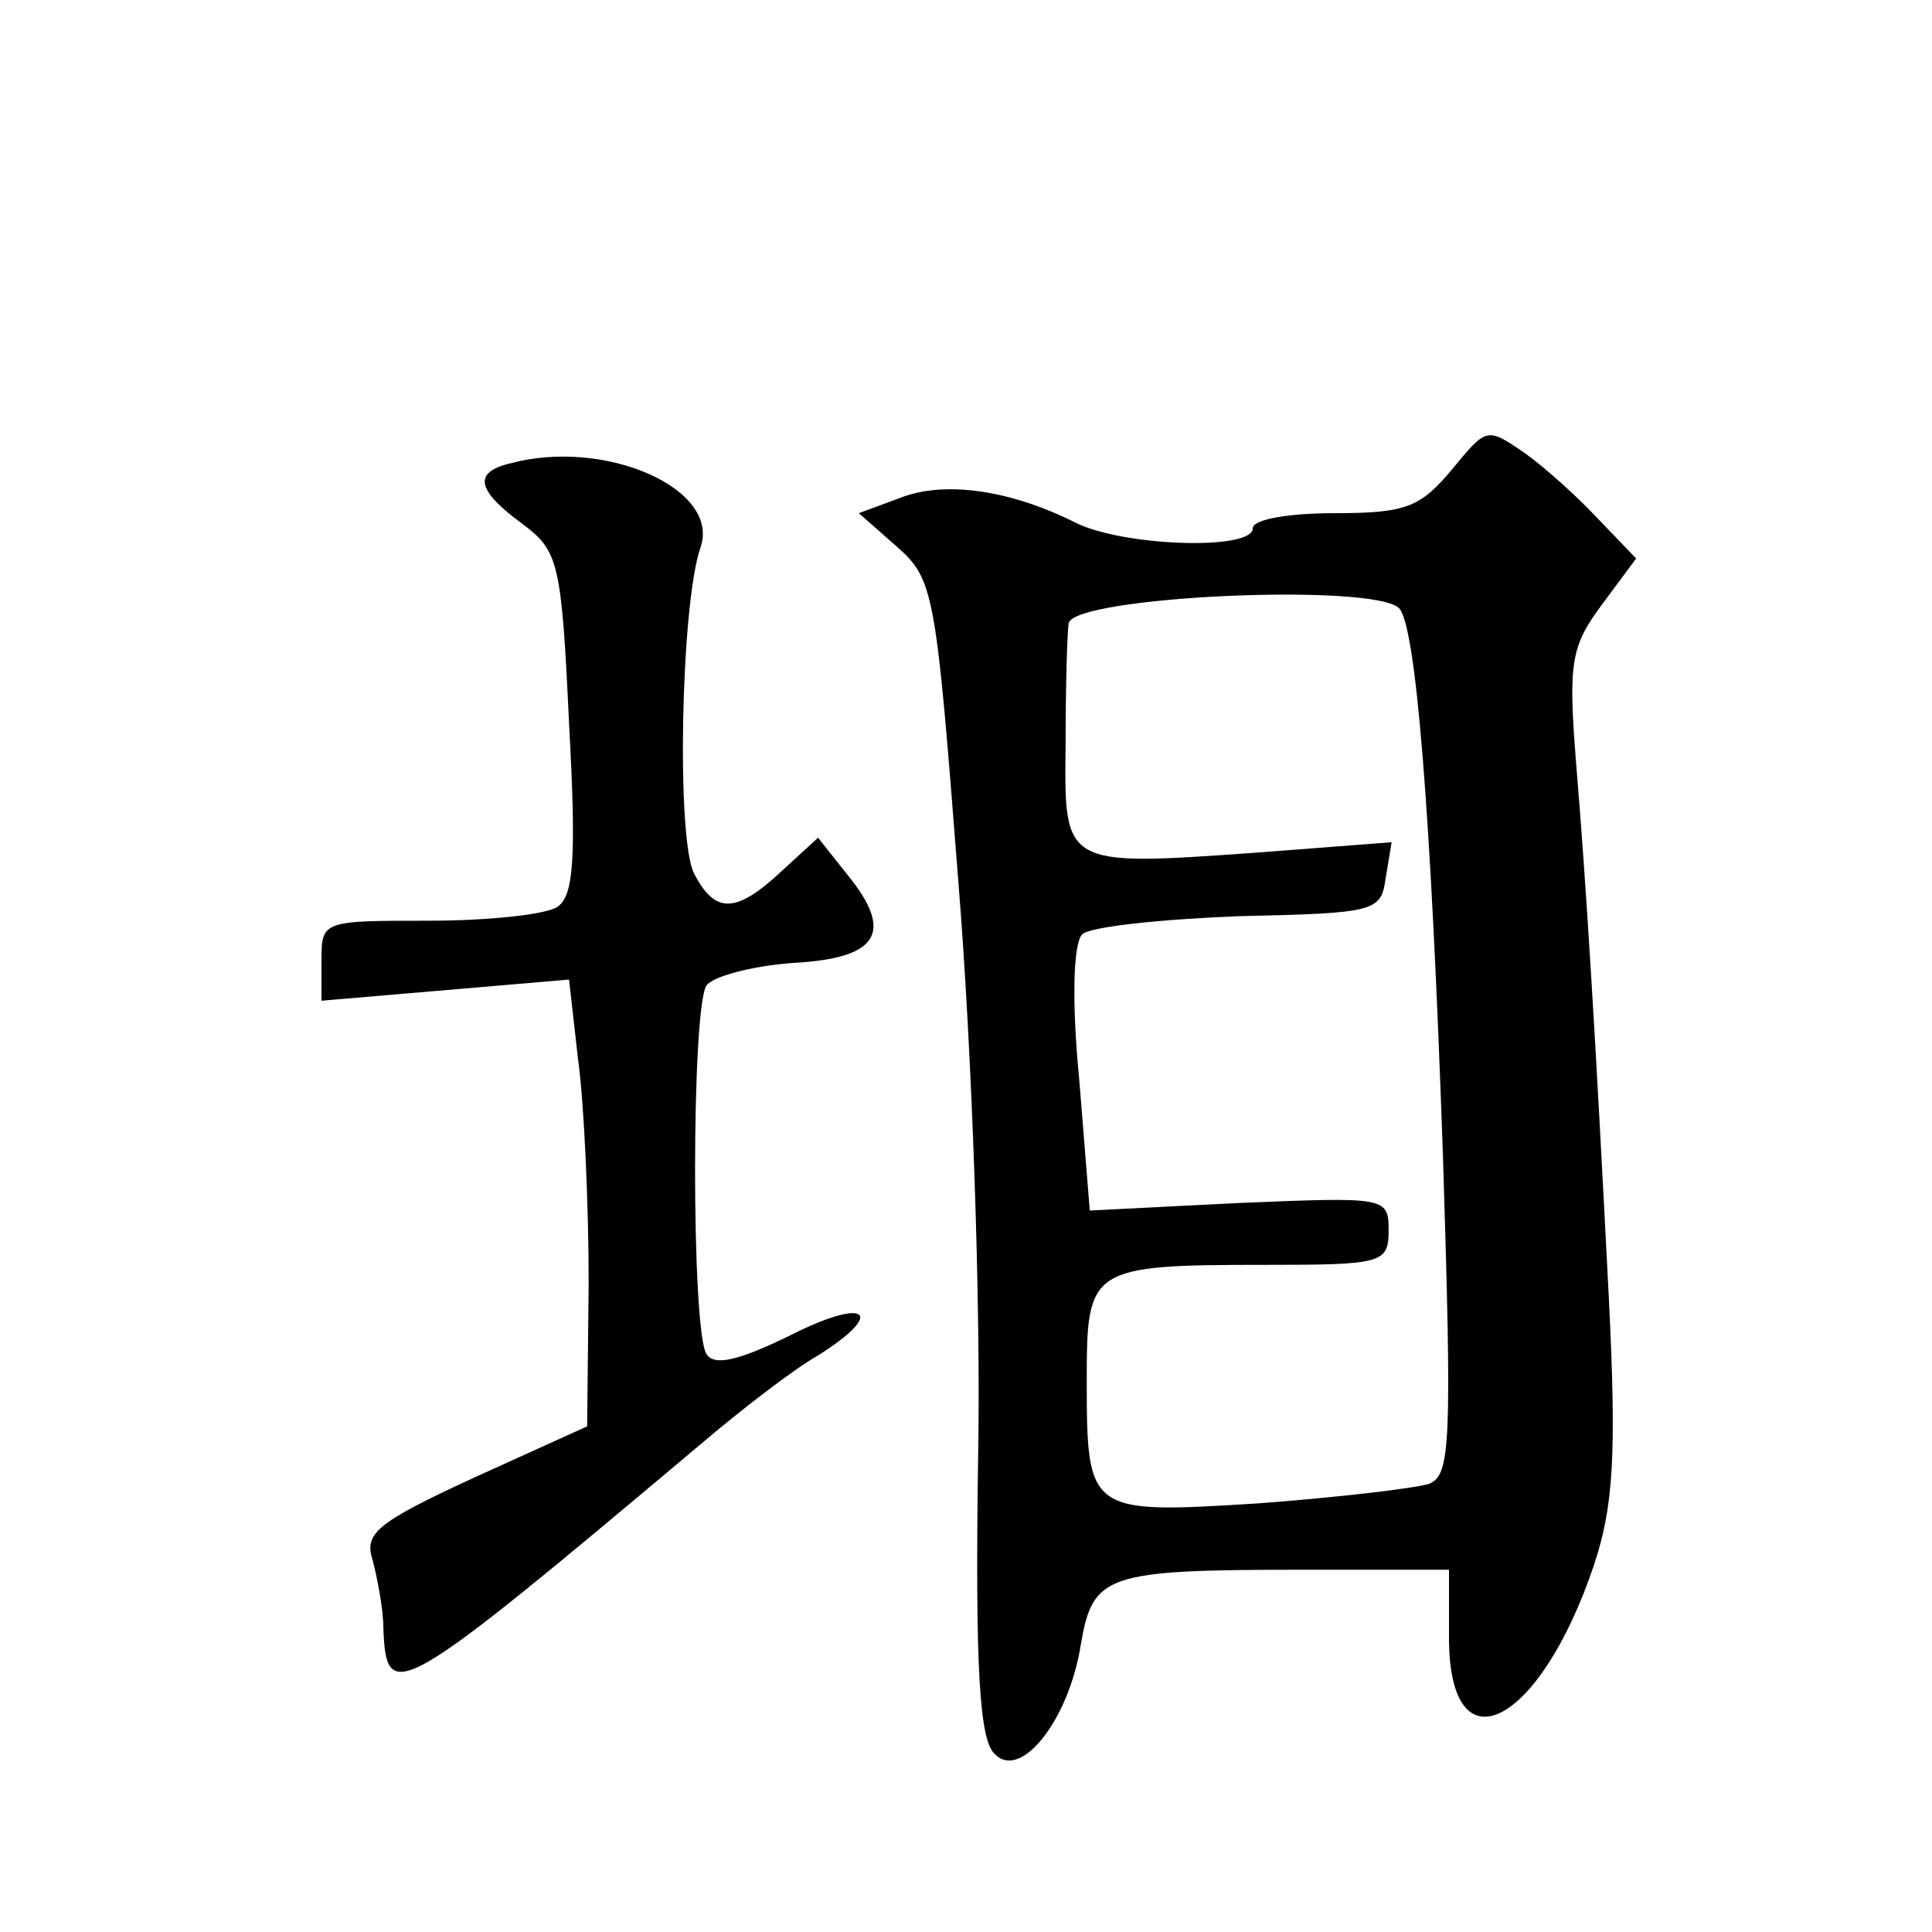 <?xml version="1.0" standalone="no"?>
<!DOCTYPE svg PUBLIC "-//W3C//DTD SVG 20010904//EN"
 "http://www.w3.org/TR/2001/REC-SVG-20010904/DTD/svg10.dtd">
<svg version="1.0" xmlns="http://www.w3.org/2000/svg"
 width="128pt" height="128pt" viewBox="0 0 128 128"
 preserveAspectRatio="xMidYMid meet">
<g transform="translate(0,128) scale(0.1,-0.1)"
fill="#0" stroke="none">
<path d="M962 969 c-21 -25 -30 -29 -78 -29 -30 0 -54 -4 -54 -10 0 -15 -87 -12
-118 4 -42 21 -86 28 -116 16 l-27 -10 25 -22 c25 -22 26 -30 41 -223 9 -111 15
-281 13 -382 -2 -139 1 -186 11 -195 17 -18 49 22 57 72 8 47 16 50 147 50 l97
0 0 -45 c0 -89 60 -59 96 48 13 39 15 73 10 175 -9 177 -15 275 -22 359 -5 64 -3
75 17 102 l23 31 -25 26 c-13 14 -35 34 -49 44 -25 17 -25 17 -48 -11z m-35 -92
c11 -12 21 -132 29 -363 6 -191 5 -211 -9 -217 -9 -3 -60 -9 -113 -13 -113 -7 -114
-7 -114 82 0 74 2 76 118 76 78 0 82 1 82 23 0 22 -2 22 -99 18 l-99 -5 -7 87 c-5
51 -4 90 2 96 5 5 52 10 104 12 90 2 94 3 97 25 l4 24 -91 -7 c-127 -9 -126 -9
-125 72 0 38 1 73 2 80 3 18 202 27 219 10z M338 973 c-25 -6 -22 -18 8 -40 24
-18 26 -25 31 -132 5 -91 3 -115 -8 -122 -8 -5 -46 -9 -85 -9 -70 0 -71 0 -71 -26
l0 -27 82 7 82 7 6 -53 c4 -29 7 -96 7 -148 l-1 -95 -75 -34 c-65 -30 -73 -37 -67
-55 3 -12 7 -32 7 -45 2 -51 9 -47 210 122 27 23 62 50 78 59 46 29 32 39 -19 13
-35 -17 -50 -20 -55 -12 -10 16 -10 228 0 244 4 6 30 13 57 15 57 3 68 20 36 59
l-19 24 -24 -22 c-30 -28 -44 -29 -58 -2 -12 22 -9 178 4 216 14 39 -63 73 -126
56z"/>
</g>
</svg>
